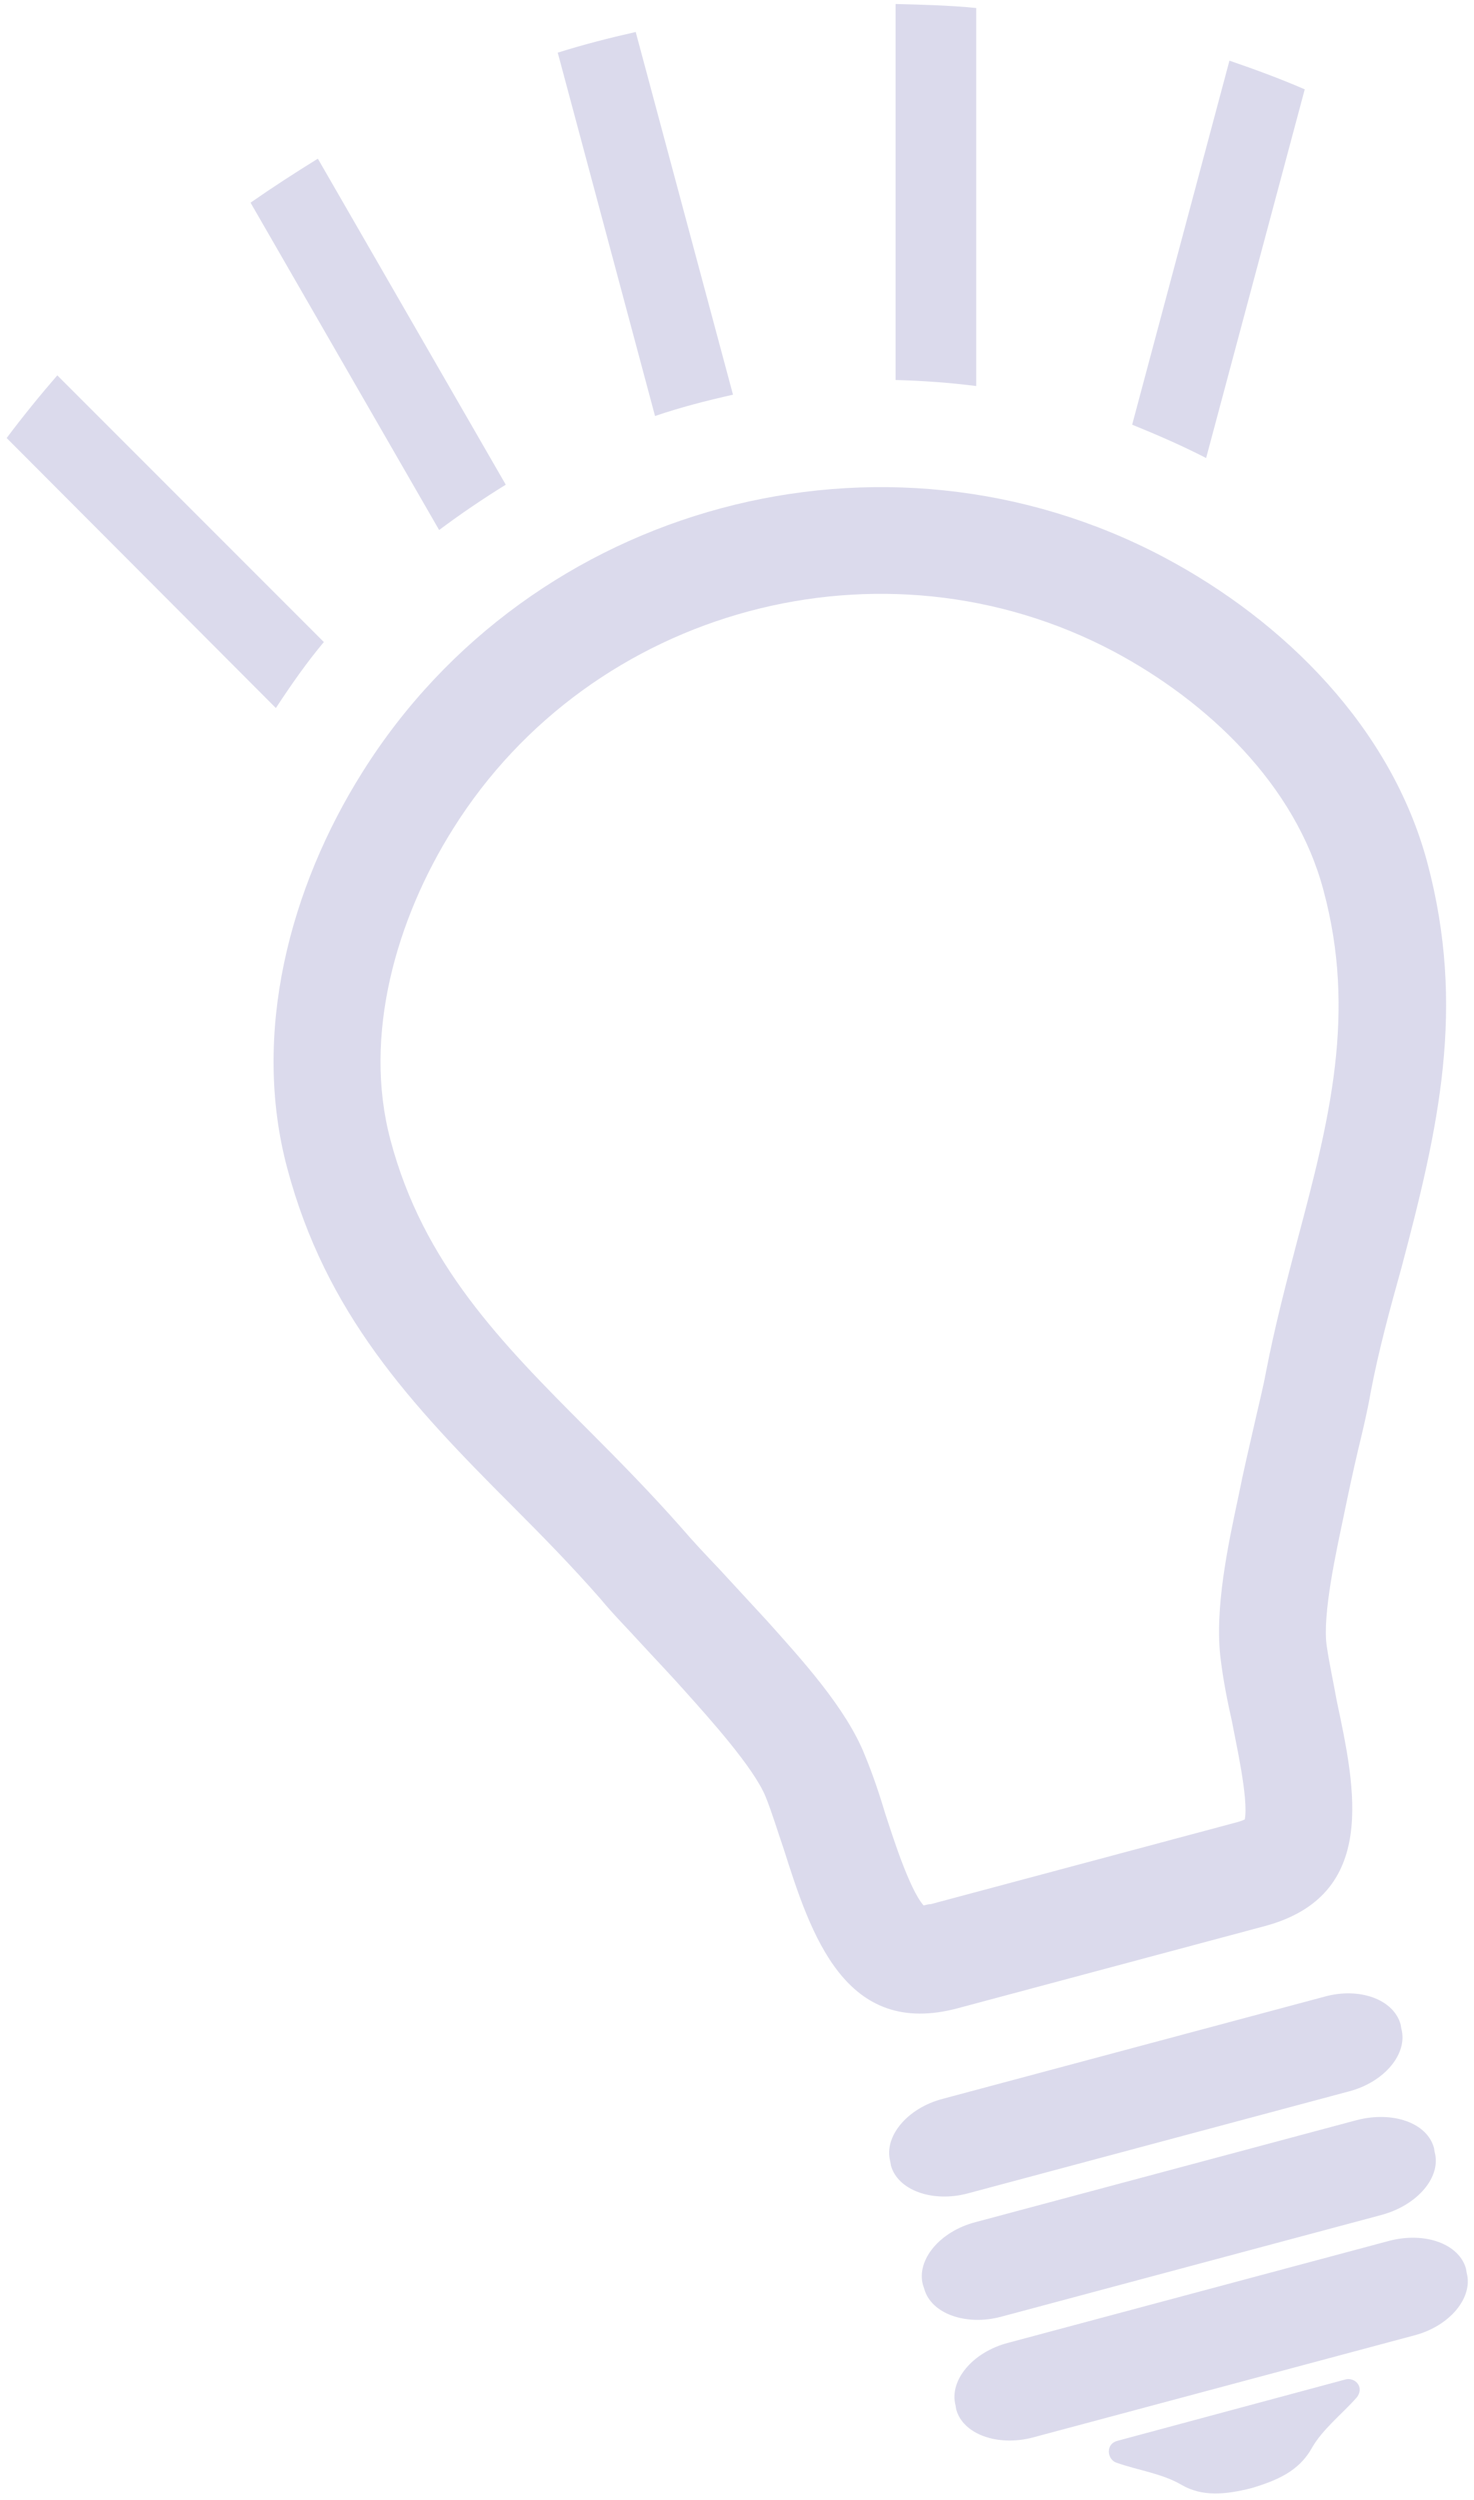 <?xml version="1.0" encoding="utf-8"?>
<!-- Generator: Adobe Illustrator 24.3.0, SVG Export Plug-In . SVG Version: 6.00 Build 0)  -->
<svg version="1.1" id="Layer_1" xmlns="http://www.w3.org/2000/svg" xmlns:xlink="http://www.w3.org/1999/xlink" x="0px" y="0px"
	 viewBox="0 0 221.2 375" style="enable-background:new 0 0 221.2 375;" xml:space="preserve">
<style type="text/css">
	.st0{opacity:0.2;}
	.st1{fill-rule:evenodd;clip-rule:evenodd;fill:#49479E;}
</style>
<g id="surface1" class="st0">
	<g>
		<g>
			<g>
				<path class="st1" d="M205.7,208.8c-0.5,2.9-1.2,5.8-1.9,8.7c-0.8,3.4-1.5,6.7-2.2,10.1c-1,4.8-3.2,14.6-2.5,19.3
					c0.4,2.7,1,5.4,1.5,8.2c2.8,13.2,6.3,29.2-10.8,33.8l-46,12.3c-17,4.6-22.1-11-26.2-23.9c-0.9-2.6-1.7-5.3-2.7-7.8
					c-1.8-4.4-8.5-11.8-11.8-15.5c-2.3-2.6-4.7-5.1-7-7.6c-2-2.2-4.1-4.3-6-6.6c-4.2-4.8-8.7-9.4-13.2-13.9
					c-15.4-15.4-28-28.9-33.8-50.7c-5.4-20.2,0.4-42.1,11.3-59.4c25.3-40.3,78.2-54.5,120.3-32.2c18.1,9.6,34.1,25.6,39.5,45.8
					c5.8,21.8,1.7,39.7-3.9,60.8C208.6,196.3,206.9,202.5,205.7,208.8z M98.3,62.4L83.7,7.9c3.8-1.2,7.7-2.2,11.7-3.1l14.6,54.4
					C106,60.1,102.1,61.1,98.3,62.4z M181,68.7c-3.7-1.9-7.4-3.5-11.1-5l14.6-54.6c3.8,1.3,7.6,2.7,11.3,4.3L181,68.7z M146.5,57.9
					c-4-0.5-8-0.8-12.1-0.9V0.6c4,0.1,8,0.2,12.1,0.6L146.5,57.9z M75.9,72.7c-3.4,2.1-6.8,4.4-10,6.8L37.6,30.4
					c3.3-2.3,6.7-4.5,10.1-6.6L75.9,72.7z M48.6,96.3c-2.6,3.1-4.9,6.4-7.2,9.9L1,65.7c2.4-3.2,5-6.4,7.6-9.4L48.6,96.3z
					 M187.8,373.2c-4,1-7.4,1.3-10.5-0.5c-2.9-1.7-6.6-2.2-9.7-3.3c-0.7-0.2-1.2-0.9-1.2-1.7c0-0.8,0.5-1.4,1.3-1.6l17.1-4.6
					l17.1-4.6c0.7-0.2,1.5,0.1,1.9,0.7c0.4,0.6,0.3,1.4-0.2,2c-2.2,2.5-5.2,4.8-6.8,7.7C194.9,370.6,191.8,372,187.8,373.2
					C187.8,373.2,187.8,373.2,187.8,373.2z M220,340.3l0.1,0.6c1,3.7-2.5,8-7.9,9.4l-57.2,15.3c-5.3,1.4-10.5-0.5-11.5-4.2l-0.1-0.6
					c-1-3.7,2.5-8,7.9-9.4l57.2-15.3C213.9,334.7,219,336.6,220,340.3z M215.2,322.2l0.1,0.6c1,3.7-2.5,7.9-7.9,9.4l-57.2,15.3
					c-5.3,1.4-10.5-0.5-11.5-4.2l-0.2-0.6c-1-3.7,2.5-8,7.9-9.4l57.2-15.3C209,316.6,214.2,318.4,215.2,322.2z M210.2,303.7l0.1,0.6
					c1,3.7-2.5,8-7.9,9.4l-57.2,15.3c-5.3,1.4-10.5-0.5-11.5-4.2l-0.1-0.6c-1-3.7,2.5-8,7.9-9.4l57.2-15.3
					C204,298,209.2,299.9,210.2,303.7z M184.9,258.3c-0.7-3.1-1.3-6.1-1.7-9.3c-1-7.6,1.1-17.3,2.7-24.8c0.7-3.5,1.5-6.9,2.3-10.4
					c0.6-2.7,1.3-5.4,1.8-8.1c1.3-6.7,3-13.2,4.7-19.7c4.8-18,8.9-34,3.9-52.5c-4.2-15.8-17.4-28.3-31.5-35.8
					c-34.6-18.3-78.3-6.6-99.1,26.6c-8.5,13.5-13.6,31-9.4,46.7c4.9,18.5,16.5,30.3,29.7,43.5c4.8,4.8,9.5,9.6,14,14.7
					c1.8,2.1,3.7,4.1,5.6,6.1c2.4,2.6,4.8,5.2,7.2,7.8c5.1,5.7,11.9,13.1,14.7,20.2c1.2,2.9,2.2,5.9,3.1,8.9
					c0.9,2.7,3.5,11.1,5.7,13.6c0.4-0.1,0.8-0.2,1.1-0.2l46-12.3c0.3-0.1,0.7-0.2,1.1-0.4C187.4,269.8,185.4,261.1,184.9,258.3z"/>
			</g>
		</g>
	</g>
</g>
</svg>
